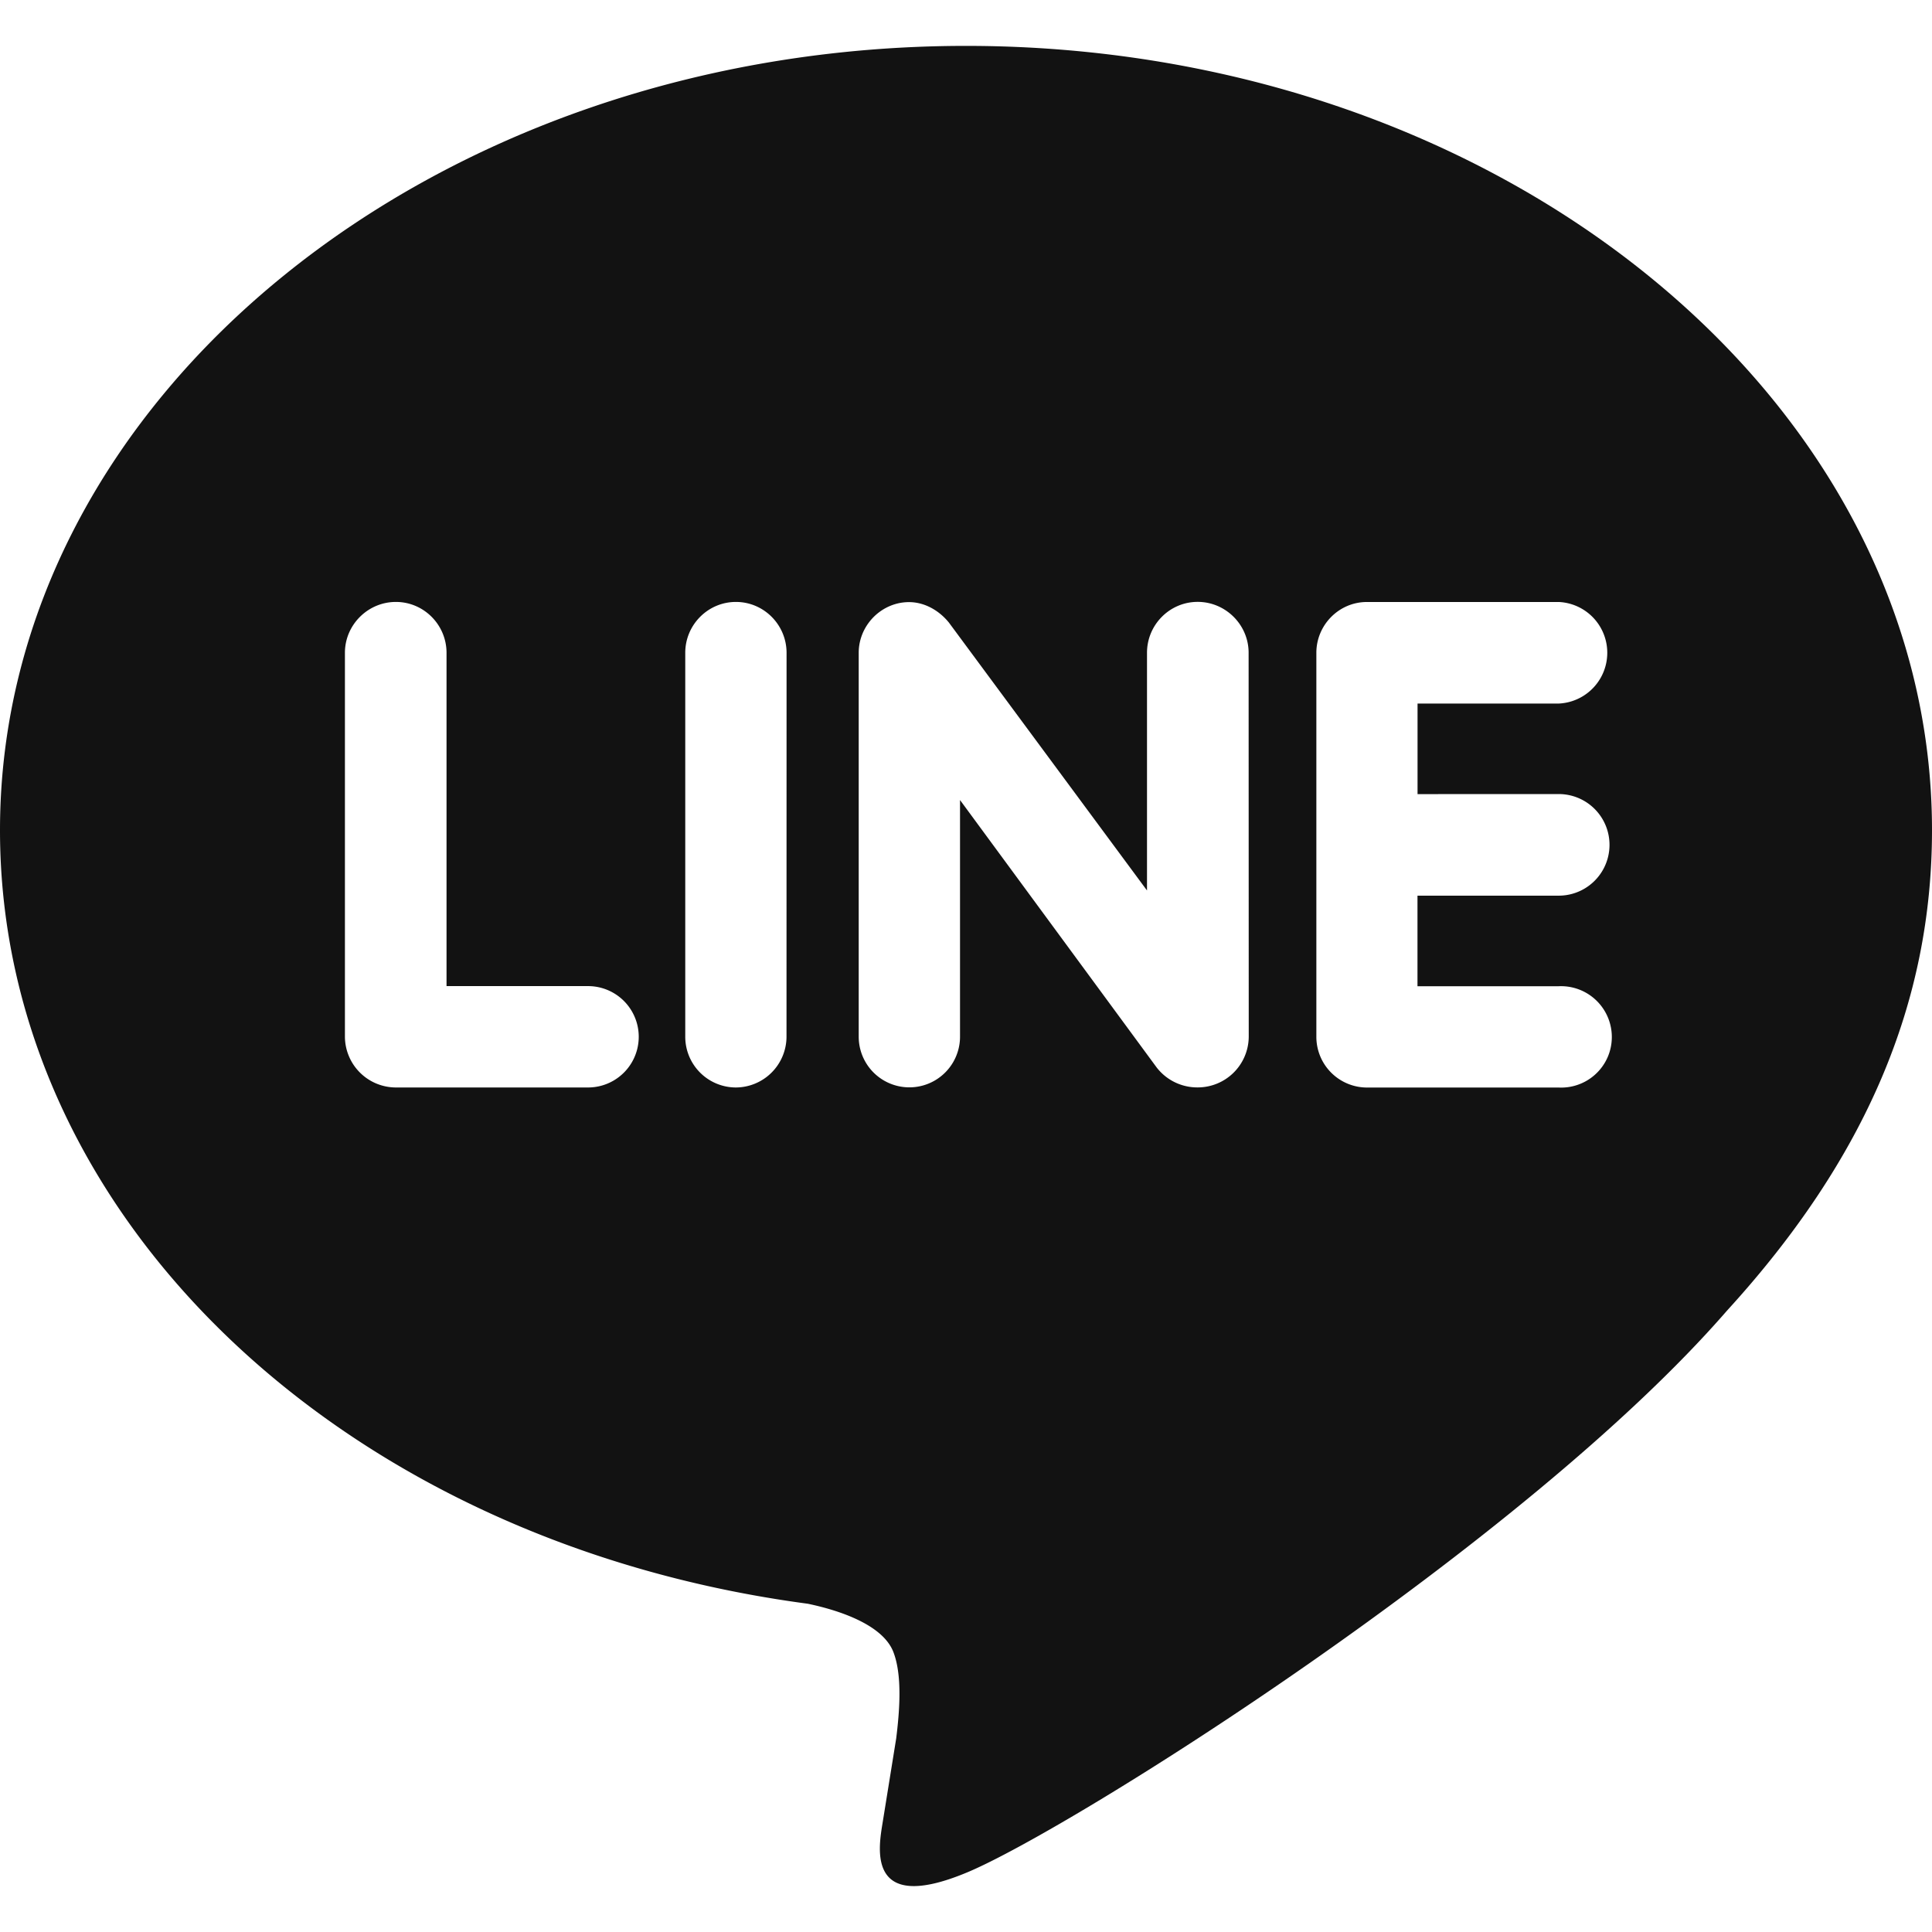 <svg xmlns="http://www.w3.org/2000/svg" width="32" height="32" fill="none"><g clip-path="url(#a)"><path fill="#121212" d="M25.817 13.152a.84.84 0 1 1 0 1.683h-2.339v1.5h2.339a.842.842 0 0 1 .813 1.17.84.84 0 0 1-.813.508H22.64a.84.84 0 0 1-.837-.84v-6.36c0-.462.375-.842.837-.842h3.183a.842.842 0 0 1-.005 1.682h-2.339v1.5zm-5.134 4.02a.845.845 0 0 1-.844.839.85.85 0 0 1-.683-.333l-3.255-4.427v3.92a.839.839 0 1 1-1.678 0v-6.36c0-.358.235-.68.573-.795a.8.8 0 0 1 .26-.043c.26 0 .5.14.661.339l3.281 4.437v-3.937c0-.463.375-.843.839-.843s.844.38.844.843zm-7.656 0a.843.843 0 0 1-.844.84.84.84 0 0 1-.833-.84v-6.36c0-.462.375-.842.839-.842s.839.38.839.843zm-3.287.84H6.557a.846.846 0 0 1-.844-.84v-6.36c0-.462.38-.842.844-.842s.839.38.839.843v5.52H9.74a.839.839 0 0 1 0 1.679M32 13.75C32 6.589 24.817.76 16 .76S0 6.59 0 13.75c0 6.417 5.693 11.792 13.38 12.813.521.109 1.229.344 1.412.787.161.4.104 1.02.052 1.443l-.219 1.359c-.063.4-.323 1.579 1.396.86 1.724-.72 9.224-5.437 12.583-9.303 2.297-2.515 3.396-5.1 3.396-7.96"/></g><defs><clipPath id="a"><path fill="#fff" d="M0 0h32v32H0z"/></clipPath></defs></svg>